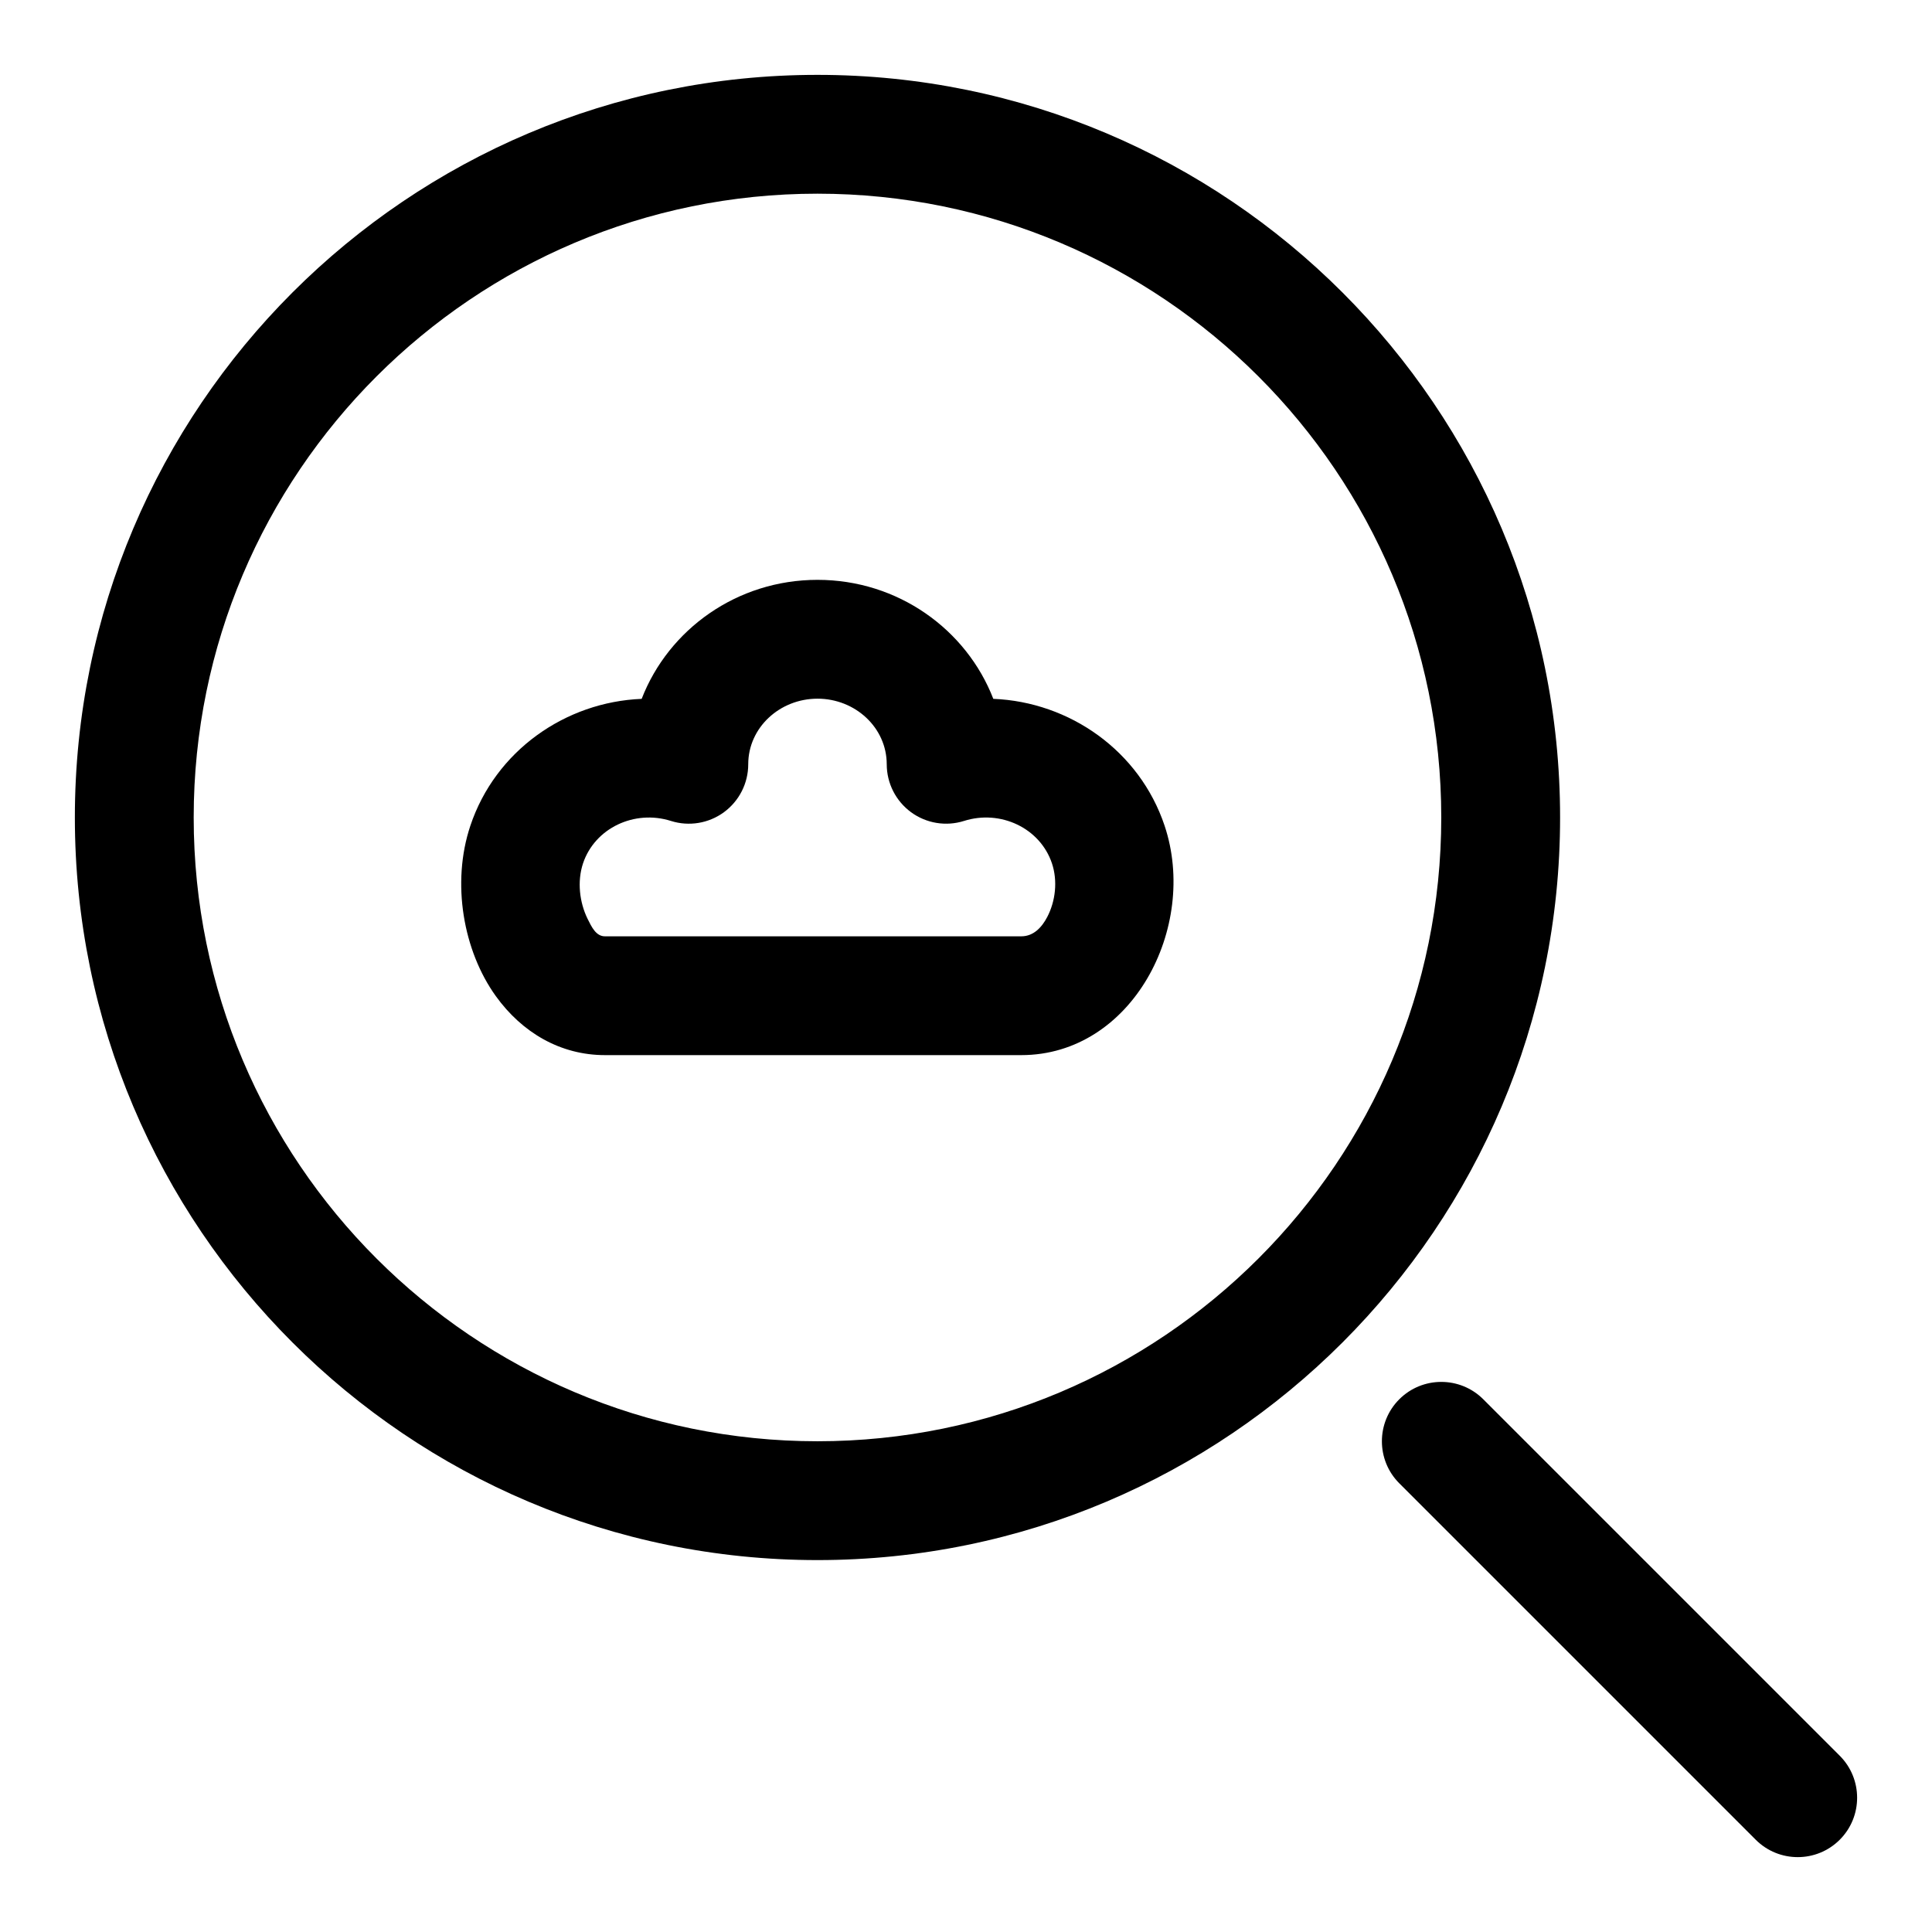 <?xml version="1.0" encoding="UTF-8"?>
<!-- Uploaded to: SVG Find, www.svgrepo.com, Generator: SVG Find Mixer Tools -->
<svg fill="#000000" width="800px" height="800px" version="1.1" viewBox="144 144 512 512" xmlns="http://www.w3.org/2000/svg">
 <g fill-rule="evenodd">
  <path d="m631.55 609.29-94.465-94.465c-6.141-6.141-16.121-6.141-22.262 0-6.141 6.141-6.141 16.121 0 22.262l94.465 94.465c6.141 6.141 16.121 6.141 22.262 0s6.141-16.121 0-22.262zm-270.91-445.45c-108.62 0-196.8 88.184-196.8 196.8s88.184 196.8 196.8 196.8 196.8-88.184 196.8-196.8-88.184-196.8-196.8-196.8zm0 31.488c91.238 0 165.31 74.074 165.31 165.31s-74.074 165.31-165.31 165.31-165.31-74.074-165.31-165.31 74.074-165.31 165.31-165.31z"/>
  <path d="m314.05 329.2c7.117-18.375 25.238-31.535 46.602-31.535 21.348 0 39.469 13.16 46.586 31.535 20.246 0.82 38.762 13.793 45.391 33.613 9.02 26.969-8.645 60.805-37.977 60.805h-110.34c-11.777 0-21.945-5.953-28.922-15.648-8.598-11.965-11.824-29.945-6.738-45.152 6.629-19.82 25.145-32.793 45.391-33.613zm64.945 17.336c0 5.023 2.394 9.73 6.438 12.707 4.047 2.961 9.258 3.824 14.043 2.312 9.652-3.055 20.152 1.859 23.301 11.242 1.559 4.66 0.945 10.027-1.258 14.234-1.418 2.707-3.606 5.102-6.863 5.102h-110.34c-2.363 0-3.527-2.457-4.629-4.691-2.109-4.328-2.769-9.84-1.18-14.641 3.148-9.383 13.648-14.297 23.301-11.242 4.785 1.512 9.996 0.645 14.043-2.312 4.047-2.977 6.438-7.684 6.438-12.707 0-9.715 8.344-17.383 18.359-17.383 9.996 0 18.344 7.668 18.344 17.383z"/>
 </g>
</svg>